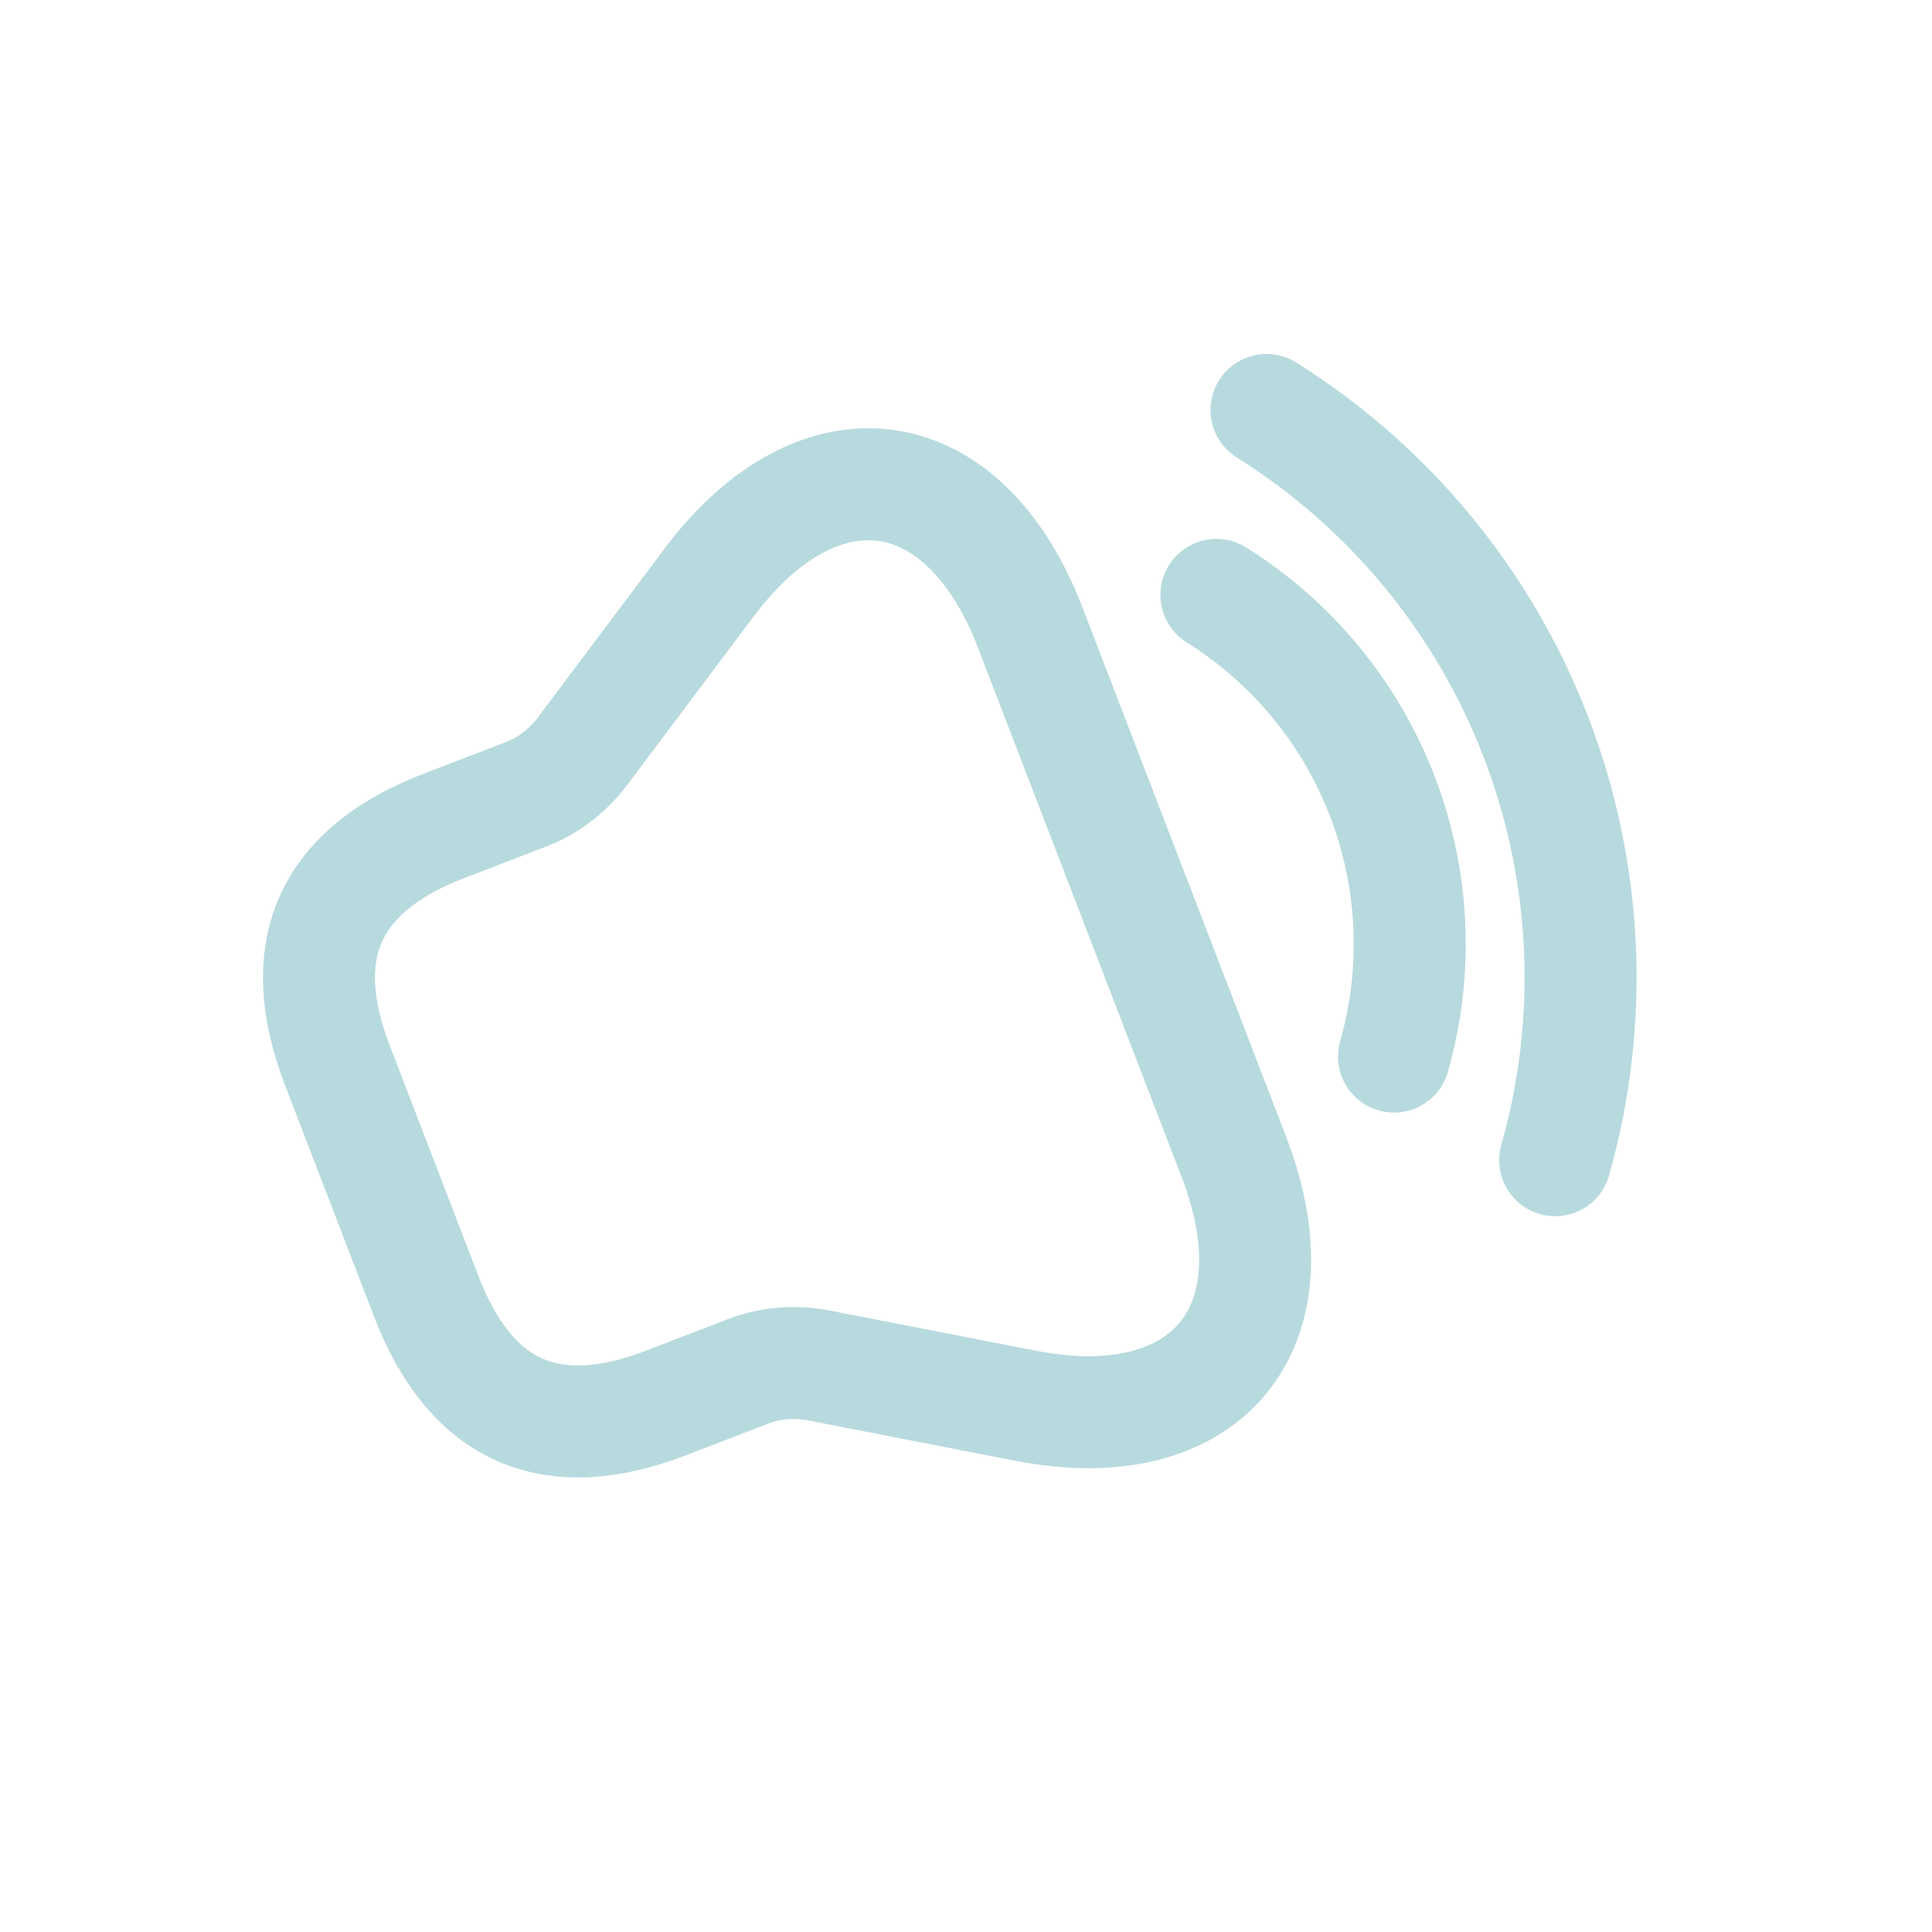 <?xml version="1.0" encoding="UTF-8"?> <svg xmlns="http://www.w3.org/2000/svg" width="69" height="69" viewBox="0 0 69 69" fill="none"> <g clip-path="url(#clip0_8639_43)"> <path d="M12.053 38.058L15.225 46.302C16.811 50.424 19.665 51.692 23.787 50.106L26.735 48.971C27.497 48.678 28.347 48.611 29.157 48.749L36.627 50.205C43.073 51.463 46.428 47.451 44.072 41.33L36.792 22.41C34.428 16.268 29.258 15.56 25.317 20.815L20.75 26.902C20.242 27.548 19.566 28.068 18.804 28.361L15.857 29.495C11.735 31.082 10.467 33.936 12.053 38.058Z" stroke="#B7DADE" stroke-width="4"></path> <path d="M43.443 21.247C46.144 22.937 48.222 25.458 49.367 28.432C50.511 31.405 50.658 34.67 49.787 37.735M45.232 14.643C49.618 17.391 52.995 21.489 54.854 26.32C56.713 31.152 56.954 36.456 55.542 41.436" stroke="#B7DADE" stroke-width="4" stroke-linecap="round" stroke-linejoin="round"></path> </g> <defs> <clipPath id="clip0_8639_43"> <rect width="53" height="53" fill="white" transform="translate(0 19.034) rotate(-21.047)"></rect> </clipPath> </defs> </svg> 
